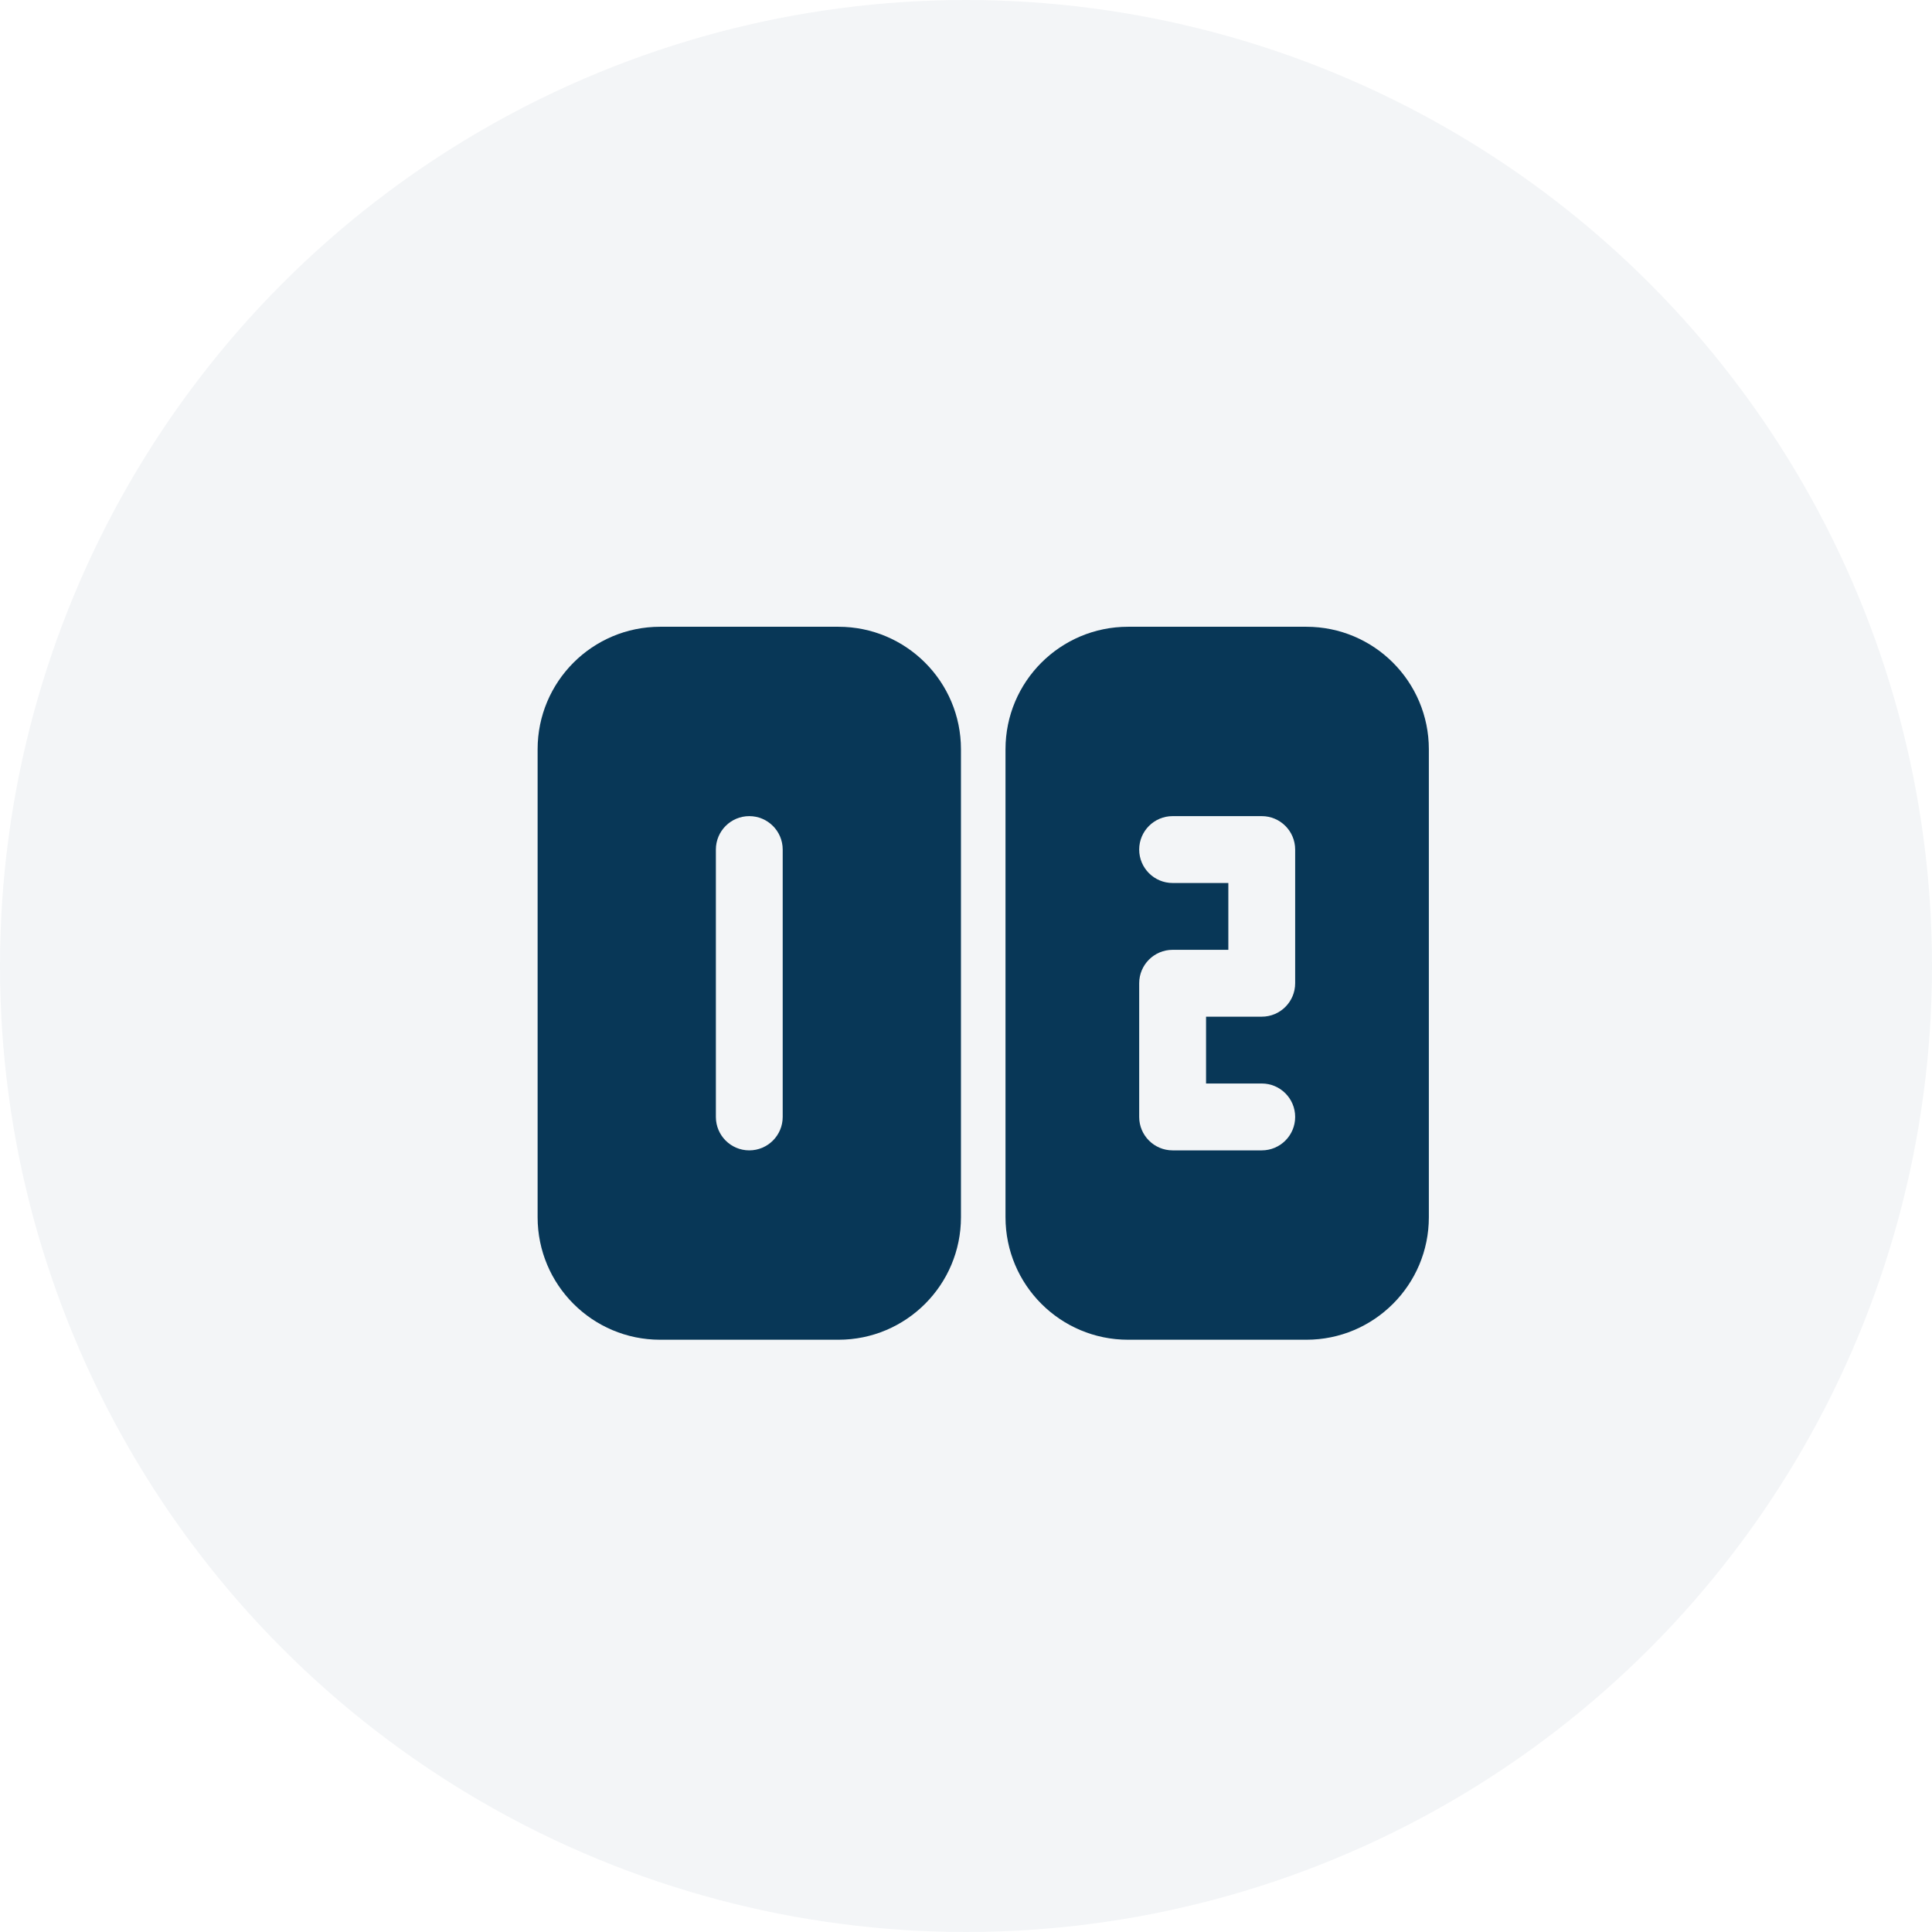 <svg width="56" height="56" viewBox="0 0 56 56" fill="none" xmlns="http://www.w3.org/2000/svg">
<path d="M19.135 18.167H24.302C26.264 18.167 27.854 19.757 27.854 21.719V35.281C27.854 37.243 26.264 38.833 24.302 38.833H19.135C17.173 38.833 15.583 37.243 15.583 35.281V21.719C15.583 19.757 17.173 18.167 19.135 18.167ZM20.75 24.625V32.375C20.75 32.91 21.183 33.344 21.718 33.344C22.253 33.344 22.687 32.91 22.687 32.375V24.625C22.687 24.09 22.253 23.656 21.718 23.656C21.183 23.656 20.75 24.09 20.75 24.625ZM32.698 18.167H37.864C39.826 18.167 41.416 19.757 41.416 21.719V35.281C41.416 37.243 39.826 38.833 37.864 38.833H32.698C30.736 38.833 29.145 37.243 29.145 35.281V21.719C29.145 19.757 30.736 18.167 32.698 18.167ZM35.604 25.594V27.531H33.989C33.454 27.531 33.02 27.965 33.02 28.5V32.375C33.02 32.91 33.454 33.344 33.989 33.344H36.573C37.108 33.344 37.541 32.91 37.541 32.375C37.541 31.84 37.108 31.406 36.573 31.406H34.958V29.469H36.573C37.108 29.469 37.541 29.035 37.541 28.5V24.625C37.541 24.09 37.108 23.656 36.573 23.656H33.989C33.454 23.656 33.02 24.09 33.02 24.625C33.02 25.16 33.454 25.594 33.989 25.594H35.604Z" fill="#083857"/>
<circle cx="28" cy="28" r="28" fill="#083857" fill-opacity="0.05"/>
</svg>
